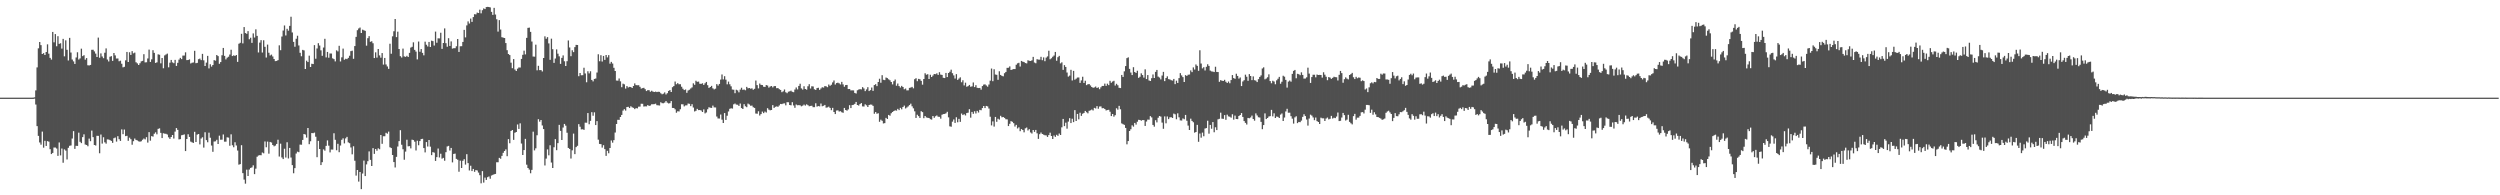 <svg xmlns="http://www.w3.org/2000/svg" width="1920" height="150"><path fill="#4f4f4f" d="M0 75h1v1H0zM1 75h1v1H1zM2 75h1v1H2zM3 75h1v1H3zM4 75h1v1H4zM5 75h1v1H5zM6 75h1v1H6zM7 75h1v1H7zM8 75h1v1H8zM9 75h1v1H9zM10 75h1v1H10zM11 75h1v1H11zM12 75h1v1H12zM13 75h1v1H13zM14 75h1v1H14zM15 75h1v1H15zM16 75h1v1H16zM17 75h1v1H17zM18 75h1v1H18zM19 75h1v1H19zM20 75h1v1H20zM21 74.998h1v1H21zM22 74.998h1v1H22zM23 74.998h1v1H23zM24 74.993h1v1H24zM25 74.977h1v1H25zM26 74.776h1v1H26zM27 69.434h1v10.831H27zM28 51.748h1v45.127H28zM29 37.109h1v67.246H29zM30 32.238h1v77.15H30zM31 34.641h1v76.487H31zM32 41.496h1v59.549H32zM33 40.814h1v72.612H33zM34 42.24h1v65.882H34zM35 39.924h1v72.152H35zM36 34.069h1v74.34H36zM37 41.194h1v67.601H37zM38 44.458h1v70.115H38zM39 45.786h1v72.513H39zM40 24.55h1v92.904H40zM41 32.487h1v80.806H41zM42 26.15h1v87.173H42zM43 35.552h1v78.51H43zM44 27.821h1v91.902H44zM45 33.707h1v75.731H45zM46 33.211h1v86.141H46zM47 37.303h1v76.752H47zM48 29.858h1v95.136H48zM49 43.277h1v71.444H49zM50 30.977h1v84.667H50zM51 38.226h1v84.255H51zM52 46.452h1v67.061H52zM53 29.086h1v82.904H53zM54 40.338h1v71.382H54zM55 45.747h1v60.662H55zM56 47.173h1v53.541H56zM57 49.116h1v65.237H57zM58 44.151h1v67.842H58zM59 40.148h1v71.941H59zM60 45.705h1v56.159H60zM61 44.863h1v64.049H61zM62 37.395h1v72.527H62zM63 43.103h1v62.204H63zM64 42.387h1v60.76H64zM65 45.84h1v65.152H65zM66 44.6h1v66.78H66zM67 50.107h1v62.25H67zM68 50.258h1v56.171H68zM69 49.844h1v58.59H69zM70 38.248h1v62.076H70zM71 38.171h1v67.143H71zM72 39.457h1v71.879H72zM73 41.155h1v70.591H73zM74 43.783h1v60.504H74zM75 28.887h1v75.44H75zM76 44.355h1v73.372H76zM77 41.032h1v62.312H77zM78 43.348h1v66.931H78zM79 44.71h1v60.696H79zM80 40.524h1v68.766H80zM81 37.177h1v73.159H81zM82 45.744h1v61.321H82zM83 47.205h1v59.957H83zM84 43.581h1v64.051H84zM85 43.096h1v65.159H85zM86 46.756h1v62.973H86zM87 40.679h1v65.463H87zM88 42.526h1v63.074H88zM89 44.934h1v63.822H89zM90 44.904h1v59.689H90zM91 47.033h1v59.856H91zM92 46.593h1v61.669H92zM93 48.956h1v50.412H93zM94 51.734h1v51.337H94zM95 51.32h1v48.169H95zM96 46.351h1v58.196H96zM97 39.86h1v64.456H97zM98 47.598h1v60.549H98zM99 40.153h1v65.562H99zM100 42.181h1v64.738H100zM101 39.253h1v71.923H101zM102 40.977h1v67.487H102zM103 40.407h1v65.962H103zM104 47.827h1v59.661H104zM105 48.695h1v59.165H105zM106 49.903h1v58.62H106zM107 48.576h1v60.275H107zM108 47.097h1v61.385H108zM109 46.756h1v60.581H109zM110 41.645h1v64.738H110zM111 47.932h1v59.133H111zM112 47.795h1v57.594H112zM113 44.879h1v64.624H113zM114 38.102h1v63.371H114zM115 47.569h1v60.483H115zM116 45.559h1v59H116zM117 38.567h1v66.358H117zM118 40.59h1v62.124H118zM119 48.344h1v53.31H119zM120 47.896h1v55.264H120zM121 41.705h1v57.278H121zM122 42.05h1v56.489H122zM123 48.617h1v53.406H123zM124 44.522h1v61.504H124zM125 52.441h1v49.899H125zM126 42.542h1v60.094H126zM127 41.833h1v60.904H127zM128 41.176h1v62.156H128zM129 51.702h1v53.765H129zM130 48.111h1v58.554H130zM131 46.019h1v59.206H131zM132 47.923h1v55.773H132zM133 48.516h1v57.853H133zM134 46.001h1v55.083H134zM135 50.64h1v47.725H135zM136 48.253h1v51.497H136zM137 45.758h1v61.277H137zM138 44.419h1v62.417H138zM139 45.424h1v58.466H139zM140 42.677h1v60.945H140zM141 42.634h1v60.595H141zM142 40.199h1v75.834H142zM143 46.204h1v60.549H143zM144 46.097h1v57.013H144zM145 45.634h1v59.533H145zM146 48.743h1v60.028H146zM147 48.186h1v61.142H147zM148 47.971h1v61.779H148zM149 39.031h1v62.193H149zM150 48.53h1v60.501H150zM151 48.264h1v55.109H151zM152 45.488h1v57.434H152zM153 44.996h1v65.882H153zM154 46.188h1v60.22H154zM155 41.364h1v64.06H155zM156 46.342h1v67.015H156zM157 50.69h1v50.909H157zM158 48.065h1v59.579H158zM159 42.918h1v66.329H159zM160 52.512h1v49.371H160zM161 49.381h1v56.397H161zM162 51.173h1v60.588H162zM163 49.937h1v66.622H163zM164 46.204h1v62.493H164zM165 46.582h1v61.95H165zM166 42.224h1v65.118H166zM167 43.121h1v67.462H167zM168 49.01h1v55.2H168zM169 47.669h1v59.668H169zM170 42.428h1v64.816H170zM171 36.836h1v66.445H171zM172 42.902h1v65.898H172zM173 45.628h1v63.188H173zM174 44.289h1v61.17H174zM175 43.568h1v62.131H175zM176 41.904h1v70.023H176zM177 38.191h1v64.964H177zM178 43.066h1v68.505H178zM179 42.508h1v70.588H179zM180 42.961h1v66.281H180zM181 42.229h1v69.503H181zM182 47.495h1v68.091H182zM183 33.593h1v92.847H183zM184 32.893h1v93.17H184zM185 25.953h1v85.548H185zM186 33.309h1v99.678H186zM187 20.792h1v117.132H187zM188 25.374h1v115.677H188zM189 25.96h1v104.321H189zM190 23.911h1v111.275H190zM191 30.151h1v100.069H191zM192 28.979h1v100.018H192zM193 32.925h1v95.649H193zM194 25.651h1v101.332H194zM195 28.807h1v104.921H195zM196 22.545h1v107.008H196zM197 27.56h1v92.815H197zM198 40.304h1v79.128H198zM199 32.714h1v86.425H199zM200 30.798h1v88.423H200zM201 40.363h1v76.798H201zM202 30.906h1v86.841H202zM203 35.944h1v72.694H203zM204 44.202h1v68.874H204zM205 34.241h1v74.527H205zM206 40.514h1v77.489H206zM207 42.602h1v66.386H207zM208 41.94h1v67.503H208zM209 43.362h1v68.018H209zM210 45.337h1v67.064H210zM211 46.93h1v64.882H211zM212 46.811h1v63.724H212zM213 46.191h1v61.119H213zM214 34.82h1v85.372H214zM215 38.541h1v71.79H215zM216 28.077h1v92.863H216zM217 23.467h1v98.677H217zM218 19.549h1v94.692H218zM219 27.228h1v93.777H219zM220 22.096h1v87.178H220zM221 23.566h1v98.135H221zM222 19.885h1v93.733H222zM223 12.836h1v108.141H223zM224 24.93h1v101.895H224zM225 32.135h1v100.952H225zM226 35.884h1v93.237H226zM227 29.773h1v88.128H227zM228 27.441h1v89.064H228zM229 34.909h1v81.996H229zM230 40.572h1v70.497H230zM231 43.199h1v67.965H231zM232 38.294h1v69.151H232zM233 38.729h1v64.184H233zM234 52.993h1v50.327H234zM235 46.607h1v59.05H235zM236 47.649h1v50.639H236zM237 42.778h1v67.981H237zM238 51.464h1v57.029H238zM239 48.965h1v53.214H239zM240 49.205h1v53.115H240zM241 34.687h1v67.175H241zM242 45.108h1v59.892H242zM243 37.228h1v83.5H243zM244 33.174h1v75.019H244zM245 34.955h1v79.46H245zM246 38.656h1v88.11H246zM247 42.849h1v81.721H247zM248 36.514h1v78.226H248zM249 29.798h1v85.901H249zM250 44.096h1v67.949H250zM251 39.906h1v67.91H251zM252 44.334h1v67.558H252zM253 41.036h1v76.029H253zM254 41.137h1v73.729H254zM255 44.801h1v70.101H255zM256 45.408h1v56.917H256zM257 47.157h1v60.234H257zM258 38.658h1v76.743H258zM259 39.457h1v70.98H259zM260 35.152h1v81.719H260zM261 47.207h1v64.555H261zM262 44.023h1v63.362H262zM263 37.319h1v68.917H263zM264 45.854h1v64.262H264zM265 45.09h1v61.193H265zM266 45.426h1v59.675H266zM267 44.451h1v64.93H267zM268 42.799h1v67.16H268zM269 39.278h1v73.957H269zM270 38.896h1v79.657H270zM271 45.149h1v67.201H271zM272 35.39h1v88.041H272zM273 28.32h1v106.533H273zM274 23.199h1v107.352H274zM275 21.842h1v117.624H275zM276 21.169h1v110.909H276zM277 25.326h1v119.936H277zM278 22.806h1v110.449H278zM279 23.234h1v100.112H279zM280 23.705h1v111.511H280zM281 35.09h1v91.172H281zM282 29.329h1v94.482H282zM283 27.763h1v88.537H283zM284 32.121h1v90.659H284zM285 31.7h1v95.77H285zM286 33.247h1v80.524H286zM287 44.582h1v73.58H287zM288 40.203h1v74.225H288zM289 44.227h1v71.536H289zM290 37.612h1v76.315H290zM291 42.54h1v72.101H291zM292 44.296h1v59.4H292zM293 40.78h1v69.668H293zM294 49.615h1v55.056H294zM295 44.506h1v60.137H295zM296 49.491h1v52.502H296zM297 51.038h1v51.643H297zM298 52.888h1v48.164H298zM299 33.566h1v79.54H299zM300 41.279h1v72.424H300zM301 27.878h1v91.144H301zM302 24.012h1v100.449H302zM303 14.603h1v113.992H303zM304 28.503h1v91.966H304zM305 24.296h1v88.228H305zM306 37.612h1v70.776H306zM307 43.181h1v56.821H307zM308 44.16h1v67.004H308zM309 37.312h1v77.331H309zM310 43.3h1v79.394H310zM311 43.675h1v72.744H311zM312 42.863h1v64.468H312zM313 43.792h1v68.57H313zM314 40.606h1v71.605H314zM315 36.568h1v77.418H315zM316 35.962h1v71.298H316zM317 32.526h1v75.035H317zM318 38.294h1v70.485H318zM319 39.626h1v75.94H319zM320 45.625h1v62.456H320zM321 31.924h1v79.645H321zM322 39.745h1v68.581H322zM323 37.706h1v69.089H323zM324 40.627h1v65.978H324zM325 42.476h1v71.236H325zM326 32.016h1v85.029H326zM327 34.362h1v74.722H327zM328 35.687h1v76.869H328zM329 32.206h1v75.299H329zM330 36.118h1v76.521H330zM331 31.242h1v87.878H331zM332 31.609h1v85.225H332zM333 34.975h1v82.255H333zM334 24.248h1v99.336H334zM335 32.829h1v87.849H335zM336 29.441h1v84.617H336zM337 29.485h1v91.428H337zM338 25.156h1v92.934H338zM339 37.523h1v84.349H339zM340 33.021h1v88.228H340zM341 21.833h1v101.63H341zM342 33.202h1v83.667H342zM343 35.882h1v76.578H343zM344 29.345h1v82.692H344zM345 35.259h1v80.373H345zM346 31.792h1v81.804H346zM347 37.328h1v87.389H347zM348 37.033h1v81.193H348zM349 37.04h1v80.904H349zM350 35.552h1v86.482H350zM351 29.977h1v92.683H351zM352 39.867h1v92.049H352zM353 35.522h1v87.894H353zM354 35.488h1v93.559H354zM355 32.229h1v91.248H355zM356 22.934h1v99.332H356zM357 28.743h1v97.677H357zM358 19.485h1v98.961H358zM359 16.413h1v108.894H359zM360 18.056h1v112.87H360zM361 14.289h1v112.991H361zM362 16.807h1v114.571H362zM363 13.12h1v116.624H363zM364 10.89h1v121.078H364zM365 11.069h1v119.554H365zM366 9.677h1v121.263H366zM367 9.979h1v122.566H367zM368 7.436h1v127.13H368zM369 10.261h1v130.549H369zM370 7.823h1v123.591H370zM371 6.464h1v133.761H371zM372 6.944h1v129.446H372zM373 5.431h1v132.751H373zM374 5.289h1v130.796H374zM375 5.351h1v130.183H375zM376 5.685h1v131.563H376zM377 9.114h1v125.683H377zM378 11.44h1v122.863H378zM379 6.059h1v127.793H379zM380 11.167h1v122.428H380zM381 14.816h1v109.78H381zM382 24.275h1v100.343H382zM383 15.438h1v105.8H383zM384 22.655h1v99.277H384zM385 28.576h1v91.14H385zM386 28.926h1v88.444H386zM387 29.162h1v86.816H387zM388 33.06h1v81.655H388zM389 38.569h1v81.394H389zM390 41.451h1v65.418H390zM391 42.27h1v67.746H391zM392 48.152h1v52.394H392zM393 52.384h1v47.441H393zM394 45.341h1v62.076H394zM395 53.396h1v48.551H395zM396 54.522h1v46.832H396zM397 52.76h1v42.834H397zM398 51.81h1v47.212H398zM399 51.858h1v42.868H399zM400 45.236h1v65.022H400zM401 42.107h1v76.919H401zM402 38.926h1v76.304H402zM403 41.753h1v64.921H403zM404 29.095h1v97.386H404zM405 21.38h1v107.638H405zM406 21.197h1v109.052H406zM407 24.463h1v108.599H407zM408 31.888h1v98.588H408zM409 43.444h1v57.661H409zM410 43.529h1v71.969H410zM411 34.321h1v79.583H411zM412 54.005h1v49.899H412zM413 50.514h1v41.039H413zM414 53.874h1v39.554H414zM415 53.817h1v38.359H415zM416 54.895h1v41.444H416zM417 44.563h1v54.55H417zM418 27.903h1v99.155H418zM419 29.75h1v92.042H419zM420 28.496h1v86.239H420zM421 33.314h1v85.958H421zM422 45.925h1v65.649H422zM423 29.679h1v95.166H423zM424 37.791h1v91.213H424zM425 48.273h1v64.832H425zM426 44.973h1v61.895H426zM427 37.914h1v77.448H427zM428 41.228h1v68.702H428zM429 43.259h1v52.662H429zM430 49.026h1v51.458H430zM431 44.463h1v63.069H431zM432 42.531h1v55.39H432zM433 47.04h1v48.16H433zM434 50.679h1v45.83H434zM435 47.012h1v54.946H435zM436 31.1h1v82.506H436zM437 36.447h1v77.931H437zM438 43.147h1v78.593H438zM439 38.596h1v76.86H439zM440 40.057h1v62.57H440zM441 36.175h1v82.211H441zM442 34.47h1v78.549H442zM443 34.538h1v77.457H443zM444 58.498h1v36.821H444zM445 56.067h1v41.254H445zM446 57.809h1v41.557H446zM447 57.761h1v41.492H447zM448 52.039h1v47.677H448zM449 56.41h1v37.821H449zM450 63.192h1v31.076H450zM451 54.739h1v32.096H451zM452 56.36h1v39.078H452zM453 54.73h1v38.096H453zM454 61.409h1v24.749H454zM455 62.535h1v26.354H455zM456 60.603h1v25.69H456zM457 60.336h1v35.704H457zM458 55.712h1v37.297H458zM459 41.663h1v65.58H459zM460 47.042h1v63.502H460zM461 42.412h1v68.293H461zM462 47.237h1v66.114H462zM463 42.97h1v68.563H463zM464 45.959h1v68.599H464zM465 42.245h1v77.453H465zM466 44.085h1v71.744H466zM467 42.348h1v75.379H467zM468 48.921h1v64.738H468zM469 47.507h1v60.348H469zM470 48.814h1v60.767H470zM471 52.064h1v55.564H471zM472 54.504h1v47.295H472zM473 61.862h1v33.356H473zM474 61.938h1v30.062H474zM475 60.249h1v31.813H475zM476 62.487h1v27.352H476zM477 66.957h1v21.298H477zM478 64.236h1v20.707H478zM479 64.751h1v19.096H479zM480 68.021h1v16.919H480zM481 66.11h1v16.123H481zM482 67.179h1v14.855H482zM483 66.724h1v16.246H483zM484 66.847h1v14.786H484zM485 67.603h1v14.829H485zM486 66.032h1v16.825H486zM487 64.037h1v19.769H487zM488 65.387h1v17.64H488zM489 65.485h1v17.766H489zM490 65.43h1v16.468H490zM491 66.648h1v15.205H491zM492 68.033h1v11.611H492zM493 67.678h1v12.032H493zM494 67.447h1v14.383H494zM495 68.525h1v13.131H495zM496 69.949h1v11.753H496zM497 69.23h1v11.444H497zM498 69.264h1v12.108H498zM499 70.457h1v10.613H499zM500 69.697h1v10.366H500zM501 70.331h1v9.751H501zM502 70.679h1v9.288H502zM503 70.349h1v9.245H503zM504 70.702h1v10.082H504zM505 70.47h1v10.43H505zM506 70.537h1v10.529H506zM507 71.617h1v6.926H507zM508 72.384h1v6.88H508zM509 71.942h1v7.391H509zM510 70.981h1v7.828H510zM511 72.535h1v5.061H511zM512 71.592h1v7.244H512zM513 69.823h1v9.654H513zM514 69.154h1v10.098H514zM515 70.638h1v6.997H515zM516 66.987h1v15.903H516zM517 66.108h1v16.846H517zM518 62.592h1v21.369H518zM519 64.707h1v21.865H519zM520 63.835h1v21.598H520zM521 64.735h1v20.879H521zM522 64.648h1v19.274H522zM523 66.63h1v13.463H523zM524 68.145h1v11.968H524zM525 69.17h1v12.561H525zM526 68.719h1v12.204H526zM527 71.283h1v9.627H527zM528 69.493h1v10.023H528zM529 68.905h1v10.794H529zM530 67.925h1v13.589H530zM531 67.124h1v12.914H531zM532 63.975h1v18.631H532zM533 65.133h1v20.462H533zM534 61.99h1v23.106H534zM535 62.835h1v20.764H535zM536 62.67h1v21.934H536zM537 64.327h1v20.176H537zM538 64.433h1v20.458H538zM539 63.954h1v22.081H539zM540 65.227h1v18.798H540zM541 63.97h1v23.138H541zM542 62.917h1v23.445H542zM543 65.446h1v18.489H543zM544 67.557h1v14.811H544zM545 66.815h1v15.94H545zM546 65.971h1v16.917H546zM547 67.822h1v13.271H547zM548 68.681h1v13.825H548zM549 68.097h1v14.436H549zM550 64.602h1v24.907H550zM551 65.721h1v25.28H551zM552 64.471h1v26.539H552zM553 61.114h1v26.864H553zM554 57.195h1v34.694H554zM555 60.988h1v33.488H555zM556 58.534h1v28.299H556zM557 61.185h1v30.913H557zM558 64.787h1v24.081H558zM559 62.693h1v22.93H559zM560 64.714h1v18.867H560zM561 66.312h1v16.851H561zM562 68.768h1v14.633H562zM563 68.903h1v11.22H563zM564 71.585h1v7.922H564zM565 68.898h1v11.442H565zM566 69.42h1v11.023H566zM567 70.889h1v10.485H567zM568 68.802h1v10.689H568zM569 67.376h1v15.594H569zM570 68.983h1v14.738H570zM571 68.774h1v11.245H571zM572 69.347h1v12.261H572zM573 66.735h1v15.582H573zM574 67.847h1v11.71H574zM575 67.58h1v12.628H575zM576 68.083h1v13.131H576zM577 67.859h1v13.241H577zM578 68.907h1v13.481H578zM579 68.209h1v14.704H579zM580 61.864h1v25.306H580zM581 65.387h1v21.948H581zM582 67.902h1v17.558H582zM583 64.16h1v24.559H583zM584 65.176h1v22.426H584zM585 65.337h1v20.352H585zM586 66.616h1v20.275H586zM587 66.785h1v18.906H587zM588 65.341h1v21.108H588zM589 65.675h1v17.416H589zM590 67.296h1v16.947H590zM591 66.481h1v18.244H591zM592 66.067h1v18.393H592zM593 67.104h1v13.644H593zM594 66.14h1v16.734H594zM595 66.099h1v15.903H595zM596 67.76h1v13.951H596zM597 67.639h1v14.367H597zM598 68.507h1v12.465H598zM599 69.077h1v10.728H599zM600 70.827h1v9.158H600zM601 70.127h1v9.384H601zM602 68.701h1v10.659H602zM603 70.86h1v10.05H603zM604 71.59h1v6.899H604zM605 70.377h1v8.162H605zM606 70.141h1v10.524H606zM607 69.656h1v11.247H607zM608 70.509h1v7.967H608zM609 70.784h1v10.224H609zM610 68.749h1v14.033H610zM611 67.188h1v13.106H611zM612 68.655h1v12.211H612zM613 66.01h1v14.74H613zM614 64.32h1v16.587H614zM615 67.9h1v13.758H615zM616 68.839h1v12.314H616zM617 66.25h1v14.106H617zM618 68.376h1v12.708H618zM619 68.873h1v11.254H619zM620 66.252h1v14.527H620zM621 64.677h1v16.94H621zM622 67.969h1v13.406H622zM623 66.264h1v14.948H623zM624 66.383h1v15.951H624zM625 68.552h1v13.797H625zM626 69.061h1v10.268H626zM627 67.657h1v14.234H627zM628 67.371h1v14.081H628zM629 69.033h1v12.683H629zM630 67.96h1v11.55H630zM631 67.007h1v14.619H631zM632 67.259h1v13.978H632zM633 66.113h1v14.454H633zM634 66.28h1v16.404H634zM635 66.971h1v15.507H635zM636 64.948h1v16.976H636zM637 65.902h1v16.992H637zM638 65.083h1v19.54H638zM639 63.293h1v19.535H639zM640 61.81h1v24.202H640zM641 64.911h1v22.71H641zM642 63.799h1v21.101H642zM643 63.49h1v21.236H643zM644 63.979h1v21.655H644zM645 64.847h1v20.558H645zM646 62.888h1v23.31H646zM647 64.796h1v21.827H647zM648 66.609h1v16.276H648zM649 65.33h1v19.171H649zM650 65.234h1v19.764H650zM651 68.397h1v15.603H651zM652 68.36h1v12.417H652zM653 69.418h1v13.566H653zM654 69.386h1v11.293H654zM655 69.427h1v11.057H655zM656 71.363h1v8.423H656zM657 71.809h1v6.459H657zM658 69.34h1v11.325H658zM659 68.761h1v12.337H659zM660 68.452h1v11.447H660zM661 68.655h1v10.494H661zM662 66.934h1v14.784H662zM663 67.95h1v13.873H663zM664 69.987h1v10.165H664zM665 68.646h1v12.264H665zM666 66.973h1v15.203H666zM667 69.96h1v10.691H667zM668 69.221h1v11.039H668zM669 67.216h1v13.186H669zM670 69.777h1v11.529H670zM671 65.334h1v22.021H671zM672 64.668h1v21.399H672zM673 66.142h1v21.193H673zM674 62.977h1v24.022H674zM675 60.471h1v33.092H675zM676 63.549h1v28.341H676zM677 57.767h1v35.015H677zM678 61.301h1v33.502H678zM679 61.56h1v33.021H679zM680 59.532h1v31.007H680zM681 59.983h1v31.385H681zM682 60.944h1v27.338H682zM683 61.633h1v27.251H683zM684 62.952h1v24.024H684zM685 64.842h1v21.156H685zM686 62.338h1v22.909H686zM687 61.102h1v23.646H687zM688 65.82h1v19.181H688zM689 64.14h1v19.464H689zM690 66.094h1v18.473H690zM691 67.243h1v15.58H691zM692 65.923h1v18.022H692zM693 66.795h1v15.395H693zM694 68.539h1v12.543H694zM695 67.976h1v15.303H695zM696 69.436h1v13.085H696zM697 69.365h1v12.369H697zM698 67.493h1v13.186H698zM699 67.218h1v12.385H699zM700 66.717h1v14.939H700zM701 67.82h1v15.395H701zM702 60.821h1v24.685H702zM703 60.033h1v30.561H703zM704 62.359h1v25.761H704zM705 60.567h1v28.647H705zM706 60.901h1v29.673H706zM707 62.086h1v23.305H707zM708 65.002h1v21.11H708zM709 60.69h1v30.064H709zM710 56.291h1v32.815H710zM711 57.401h1v32.806H711zM712 56.98h1v33.516H712zM713 60.67h1v29.936H713zM714 57.378h1v34.184H714zM715 59.143h1v32.735H715zM716 57.985h1v31.085H716zM717 56.82h1v33.626H717zM718 56.994h1v32.307H718zM719 56.305h1v32.353H719zM720 57.545h1v32.129H720zM721 55.435h1v34.294H721zM722 57.289h1v33.873H722zM723 57.529h1v30.574H723zM724 59.759h1v27.826H724zM725 59.944h1v27.551H725zM726 56.014h1v31.018H726zM727 59.175h1v26.665H727zM728 56.06h1v34.031H728zM729 55.108h1v41.897H729zM730 53.522h1v43.822H730zM731 56.232h1v37.187H731zM732 57.898h1v33.843H732zM733 60.301h1v34.129H733zM734 56.93h1v33.152H734zM735 61.333h1v32.593H735zM736 60.292h1v31.005H736zM737 59.37h1v34.225H737zM738 63.192h1v23.987H738zM739 61.624h1v26.759H739zM740 65.586h1v22.154H740zM741 63.464h1v25.196H741zM742 66.637h1v20.22H742zM743 66.172h1v20.35H743zM744 65.206h1v18.652H744zM745 66.607h1v23.756H745zM746 66.323h1v19.636H746zM747 63.334h1v24.088H747zM748 66.884h1v18.563H748zM749 65.414h1v21.719H749zM750 67.435h1v17.7H750zM751 67.651h1v18.796H751zM752 67.55h1v16.832H752zM753 68.871h1v15.795H753zM754 66.083h1v16.887H754zM755 64.996h1v16.393H755zM756 64.776h1v18.196H756zM757 65.65h1v15.695H757zM758 66.561h1v15.175H758zM759 64.918h1v18.414H759zM760 61.97h1v27.659H760zM761 52.641h1v43.653H761zM762 62.382h1v30.872H762zM763 53.206h1v44.049H763zM764 57.23h1v32.55H764zM765 57.433h1v36.134H765zM766 61.263h1v29.918H766zM767 54.707h1v37.121H767zM768 57.552h1v31.362H768zM769 58.262h1v31.863H769zM770 58.603h1v31.234H770zM771 56.218h1v34.33H771zM772 55.268h1v36.349H772zM773 52.107h1v39.606H773zM774 52.036h1v44.807H774zM775 50.977h1v44.127H775zM776 53.751h1v39.286H776zM777 53.357h1v40.197H777zM778 53.053h1v41.568H778zM779 53.053h1v44.122H779zM780 49.729h1v46.178H780zM781 48.656h1v49.991H781zM782 48.235h1v49.533H782zM783 51.123h1v49.632H783zM784 46.822h1v52.319H784zM785 47.351h1v52.513H785zM786 47.646h1v53.987H786zM787 48.431h1v50.146H787zM788 48.701h1v49.265H788zM789 46.296h1v53.905H789zM790 46.715h1v52.499H790zM791 46.827h1v54.9H791zM792 46.326h1v56.228H792zM793 43.675h1v56.159H793zM794 48.051h1v53.22H794zM795 48.592h1v51.204H795zM796 45.472h1v56.935H796zM797 45.758h1v60.87H797zM798 45.847h1v57.242H798zM799 43.611h1v58.194H799zM800 46.209h1v56.688H800zM801 44.08h1v59.35H801zM802 46.994h1v56.905H802zM803 44.241h1v59.732H803zM804 43.304h1v61.856H804zM805 38.949h1v64.79H805zM806 45.527h1v56.374H806zM807 44.756h1v59.686H807zM808 43.572h1v63.2H808zM809 42.666h1v61.353H809zM810 39.896h1v65.239H810zM811 46.651h1v56.855H811zM812 43.913h1v60.453H812zM813 42.918h1v59.657H813zM814 48.665h1v55.006H814zM815 47.889h1v49.885H815zM816 53.652h1v37.7H816zM817 50.027h1v46.857H817zM818 51.391h1v42.806H818zM819 55.73h1v43.074H819zM820 58.848h1v34.546H820zM821 58.047h1v32.728H821zM822 53.625h1v40.902H822zM823 61.812h1v29.361H823zM824 54.449h1v39.332H824zM825 61.189h1v23.381H825zM826 60.413h1v32.502H826zM827 59.566h1v27.942H827zM828 59.482h1v32.174H828zM829 63.629h1v22.948H829zM830 61.768h1v27.203H830zM831 58.951h1v28.416H831zM832 63.707h1v23.04H832zM833 61.997h1v23.175H833zM834 65.369h1v20.868H834zM835 64.719h1v22.33H835zM836 64.561h1v20.556H836zM837 65.636h1v19.094H837zM838 66.84h1v17.304H838zM839 67.442h1v17.388H839zM840 67.126h1v15.699H840zM841 66.481h1v16.802H841zM842 67.589h1v13.925H842zM843 67.051h1v16.461H843zM844 68.516h1v13.278H844zM845 67.076h1v14.646H845zM846 65.984h1v17.166H846zM847 65.984h1v17.038H847zM848 64.213h1v19.483H848zM849 65.95h1v18.869H849zM850 64.243h1v20.279H850zM851 65.373h1v18.938H851zM852 62.034h1v23.756H852zM853 63.558h1v25.603H853zM854 62.62h1v24.949H854zM855 62.032h1v27.574H855zM856 65.685h1v22.795H856zM857 64.352h1v18.791H857zM858 65.476h1v18.741H858zM859 67.445h1v13.88H859zM860 67.639h1v16.301H860zM861 57.536h1v37.217H861zM862 59.077h1v36.306H862zM863 54.758h1v41.16H863zM864 50.729h1v47.507H864zM865 44.63h1v66.223H865zM866 44.025h1v64.337H866zM867 52.885h1v47.7H867zM868 55.717h1v43.55H868zM869 57.671h1v38.602H869zM870 51.599h1v45.656H870zM871 55.289h1v39.1H871zM872 55.994h1v39.712H872zM873 54.305h1v39.203H873zM874 59.821h1v32.174H874zM875 58.928h1v33.223H875zM876 56.314h1v36.395H876zM877 57.664h1v34.523H877zM878 59.605h1v32.634H878zM879 53.222h1v43.47H879zM880 60.706h1v32.648H880zM881 57.655h1v34.209H881zM882 61.789h1v30.11H882zM883 62.203h1v27.008H883zM884 60.061h1v30.078H884zM885 57.172h1v38.796H885zM886 59.924h1v37.37H886zM887 55.202h1v37.125H887zM888 53.693h1v40.288H888zM889 58.823h1v31.609H889zM890 59.541h1v29.572H890zM891 60.972h1v28.572H891zM892 57.983h1v36.171H892zM893 55.186h1v43.713H893zM894 62.327h1v27.061H894zM895 59.912h1v34.784H895zM896 58.617h1v30.84H896zM897 60.775h1v30.744H897zM898 61.036h1v29.078H898zM899 61.581h1v28.421H899zM900 61.908h1v28.73H900zM901 60.61h1v26.64H901zM902 64.618h1v23.168H902zM903 61.949h1v29.641H903zM904 63.693h1v23.344H904zM905 59.985h1v30.126H905zM906 56.19h1v36.26H906zM907 57.912h1v34.66H907zM908 59.219h1v31.742H908zM909 62.984h1v28.622H909zM910 57.71h1v30.552H910zM911 58.303h1v34.404H911zM912 57.39h1v39.071H912zM913 57.223h1v42.593H913zM914 54.073h1v37.066H914zM915 55.376h1v37.514H915zM916 51.75h1v42.174H916zM917 53.426h1v48.485H917zM918 49.487h1v51.907H918zM919 50.581h1v45.299H919zM920 54.357h1v54.521H920zM921 38.619h1v63.957H921zM922 48.784h1v56.928H922zM923 52.554h1v49.304H923zM924 51.601h1v53.065H924zM925 54.092h1v44.605H925zM926 51.297h1v47.063H926zM927 49.37h1v43.367H927zM928 50.626h1v52.007H928zM929 54.197h1v41.756H929zM930 54.836h1v44.019H930zM931 54.975h1v38.769H931zM932 55.35h1v46.251H932zM933 51.256h1v46.484H933zM934 55.259h1v44.61H934zM935 55.371h1v36.267H935zM936 62.798h1v28.453H936zM937 61.523h1v25.01H937zM938 61.99h1v29.165H938zM939 62.199h1v29.091H939zM940 61.267h1v27.13H940zM941 62.75h1v29.254H941zM942 63.732h1v24.347H942zM943 62.64h1v26.741H943zM944 63.924h1v25.731H944zM945 61.496h1v28.878H945zM946 57.637h1v30.121H946zM947 59.958h1v31.968H947zM948 60.53h1v28.247H948zM949 56.623h1v34.779H949zM950 58.34h1v33.14H950zM951 60.377h1v28.709H951zM952 59.477h1v28.819H952zM953 66.108h1v20.726H953zM954 62.579h1v27.212H954zM955 61.592h1v31.399H955zM956 57.333h1v37.027H956zM957 58.951h1v36.711H957zM958 62.064h1v28.515H958zM959 56.923h1v33.891H959zM960 58.385h1v31.833H960zM961 61.533h1v27.256H961zM962 58.667h1v32.737H962zM963 61.59h1v31.092H963zM964 61.892h1v25.187H964zM965 63.034h1v25.651H965zM966 60.782h1v29.261H966zM967 59.104h1v31.151H967zM968 57.896h1v35.679H968zM969 52.583h1v46.645H969zM970 51.723h1v44.353H970zM971 60.931h1v26.139H971zM972 60.306h1v31.144H972zM973 59.34h1v31.3H973zM974 57.065h1v32.447H974zM975 62.27h1v26.919H975zM976 63.968h1v20.412H976zM977 62.022h1v27.359H977zM978 62.599h1v24.436H978zM979 64.725h1v25.894H979zM980 61.686h1v27.789H980zM981 60.489h1v29.277H981zM982 59.038h1v31.611H982zM983 64.304h1v23.722H983zM984 62.762h1v24.39H984zM985 58.175h1v34.775H985zM986 58.903h1v31.36H986zM987 61.327h1v24.298H987zM988 67.273h1v16.297H988zM989 62.659h1v23.902H989zM990 61.846h1v24.674H990zM991 62.73h1v26.521H991zM992 56.749h1v34.39H992zM993 54.444h1v40.471H993zM994 53.687h1v36.45H994zM995 60.123h1v29.169H995zM996 56.657h1v37.892H996zM997 56.987h1v36.651H997zM998 57.758h1v36.075H998zM999 55.543h1v37.079H999zM1000 57.568h1v32.177H1000zM1001 60.349h1v27.423H1001zM1002 60.331h1v28.787H1002zM1003 59.388h1v32.399H1003zM1004 51.965h1v44.518H1004zM1005 56.502h1v34.523H1005zM1006 63.689h1v24.392H1006zM1007 59.184h1v29.613H1007zM1008 57.399h1v32.824H1008zM1009 57.399h1v34.93H1009zM1010 59.374h1v30.9H1010zM1011 57.259h1v35.761H1011zM1012 57.594h1v36.111H1012zM1013 57.502h1v37.725H1013zM1014 57.616h1v32.774H1014zM1015 59.605h1v31.27H1015zM1016 55.492h1v35.383H1016zM1017 57.328h1v35.605H1017zM1018 58.949h1v32.087H1018zM1019 61.613h1v28.638H1019zM1020 59.207h1v32.474H1020zM1021 59.615h1v31.634H1021zM1022 60.558h1v28.448H1022zM1023 59.777h1v31.238H1023zM1024 58.919h1v31.479H1024zM1025 59.232h1v31.511H1025zM1026 59.344h1v30.144H1026zM1027 61.821h1v24.601H1027zM1028 57.424h1v35.56H1028zM1029 54.499h1v38.263H1029zM1030 56.154h1v34.122H1030zM1031 63.558h1v23.2H1031zM1032 60.846h1v27.588H1032zM1033 59.406h1v33.143H1033zM1034 60.347h1v31.522H1034zM1035 61.002h1v27.155H1035zM1036 57.58h1v36.015H1036zM1037 56.916h1v37.741H1037zM1038 55.984h1v39.556H1038zM1039 59.324h1v29.847H1039zM1040 60.706h1v26.752H1040zM1041 58.967h1v32.932H1041zM1042 60.12h1v30.247H1042zM1043 59.484h1v30.842H1043zM1044 59.713h1v29.254H1044zM1045 62.382h1v23.864H1045zM1046 61.713h1v24.337H1046zM1047 62.242h1v24.875H1047zM1048 68.701h1v15.539H1048zM1049 67.966h1v12.625H1049zM1050 70.754h1v9.847H1050zM1051 67.065h1v13.777H1051zM1052 63.931h1v22.731H1052zM1053 63.208h1v21.016H1053zM1054 64.069h1v24.026H1054zM1055 62.947h1v23.257H1055zM1056 63.151h1v24.683H1056zM1057 59.885h1v29.975H1057zM1058 60.606h1v29.345H1058zM1059 60.622h1v29.879H1059zM1060 56.559h1v34.539H1060zM1061 57.335h1v34.745H1061zM1062 56.399h1v35.223H1062zM1063 56.483h1v34.555H1063zM1064 61.004h1v25.649H1064zM1065 61.047h1v24.552H1065zM1066 61.306h1v23.738H1066zM1067 64.284h1v22.023H1067zM1068 60.077h1v27.491H1068zM1069 55.369h1v37.649H1069zM1070 58.067h1v32.467H1070zM1071 60.228h1v26.67H1071zM1072 58.555h1v30.611H1072zM1073 58.095h1v31.174H1073zM1074 61.734h1v26.086H1074zM1075 60.631h1v25.422H1075zM1076 59.319h1v26.873H1076zM1077 64.627h1v20.829H1077zM1078 62.485h1v22.161H1078zM1079 65.897h1v16.947H1079zM1080 65.282h1v20.634H1080zM1081 61.093h1v27.118H1081zM1082 57.552h1v33.378H1082zM1083 56.605h1v35.306H1083zM1084 57.82h1v29.879H1084zM1085 56.449h1v32.474H1085zM1086 60.885h1v31.016H1086zM1087 59.589h1v29.714H1087zM1088 59.461h1v31.758H1088zM1089 59.464h1v31.735H1089zM1090 64.359h1v23.438H1090zM1091 64.014h1v23.669H1091zM1092 64.973h1v23.525H1092zM1093 64.284h1v21.488H1093zM1094 59.253h1v29.554H1094zM1095 56.447h1v38.439H1095zM1096 60.393h1v28.89H1096zM1097 58.607h1v30.847H1097zM1098 55.708h1v34.667H1098zM1099 59.784h1v27.899H1099zM1100 62.993h1v23.996H1100zM1101 62.439h1v26.722H1101zM1102 61.624h1v24.841H1102zM1103 63.762h1v25.42H1103zM1104 62.153h1v25.548H1104zM1105 61.205h1v29.02H1105zM1106 62.675h1v26.249H1106zM1107 58.543h1v29.139H1107zM1108 58.072h1v31.723H1108zM1109 59.033h1v33.955H1109zM1110 58.937h1v30.394H1110zM1111 61.32h1v29.05H1111zM1112 58.253h1v32.538H1112zM1113 57.321h1v33.969H1113zM1114 56.532h1v39.597H1114zM1115 59.095h1v32.598H1115zM1116 61.198h1v30.552H1116zM1117 58.939h1v29.819H1117zM1118 60.988h1v27.704H1118zM1119 63.016h1v22.85H1119zM1120 62.94h1v20.533H1120zM1121 67.083h1v15.779H1121zM1122 66.543h1v17.263H1122zM1123 65.43h1v16.979H1123zM1124 65.625h1v19.529H1124zM1125 65.101h1v17.862H1125zM1126 64.684h1v18.535H1126zM1127 66.975h1v17.466H1127zM1128 67.451h1v14.688H1128zM1129 67.129h1v16.407H1129zM1130 65.746h1v16.381H1130zM1131 65.666h1v16.757H1131zM1132 62.116h1v21.739H1132zM1133 61.51h1v26.759H1133zM1134 60.214h1v27.379H1134zM1135 59.054h1v29.577H1135zM1136 60.049h1v27.654H1136zM1137 65.602h1v18.968H1137zM1138 64.881h1v20.794H1138zM1139 64.33h1v22.559H1139zM1140 58.823h1v28.553H1140zM1141 58.044h1v33.529H1141zM1142 55.197h1v40.039H1142zM1143 47.141h1v56.498H1143zM1144 45.598h1v57.977H1144zM1145 48.978h1v50.938H1145zM1146 51.144h1v48.196H1146zM1147 55.753h1v41.829H1147zM1148 53.011h1v42.074H1148zM1149 55.868h1v39.366H1149zM1150 52.432h1v46.287H1150zM1151 52.695h1v48.755H1151zM1152 48.665h1v55.656H1152zM1153 48.756h1v51.412H1153zM1154 52.02h1v51.376H1154zM1155 48.445h1v54.39H1155zM1156 51.077h1v48.496H1156zM1157 49.699h1v50.332H1157zM1158 51.974h1v49.739H1158zM1159 47.173h1v52.124H1159zM1160 54.694h1v37.521H1160zM1161 56.71h1v36.466H1161zM1162 60.629h1v26.951H1162zM1163 55.751h1v34.468H1163zM1164 59.978h1v31.259H1164zM1165 60.825h1v30.311H1165zM1166 59.029h1v37.13H1166zM1167 60.505h1v32.449H1167zM1168 60.722h1v30.888H1168zM1169 57.12h1v33.63H1169zM1170 57.204h1v36.876H1170zM1171 55.746h1v37.784H1171zM1172 54.332h1v42.261H1172zM1173 49.276h1v56.13H1173zM1174 54.735h1v45.546H1174zM1175 51.986h1v44.273H1175zM1176 55.039h1v40.492H1176zM1177 59.351h1v30.43H1177zM1178 61.18h1v27.764H1178zM1179 59.846h1v28.97H1179zM1180 58.344h1v36.608H1180zM1181 54.6h1v38.608H1181zM1182 55.781h1v37.093H1182zM1183 51.073h1v45.722H1183zM1184 53.375h1v43.852H1184zM1185 52.963h1v46.722H1185zM1186 50.899h1v46.999H1186zM1187 48.383h1v48.498H1187zM1188 46.838h1v52.644H1188zM1189 48.39h1v51.561H1189zM1190 55.545h1v37.574H1190zM1191 51.817h1v43.2H1191zM1192 52.728h1v43.326H1192zM1193 49.953h1v51.634H1193zM1194 54.73h1v43.648H1194zM1195 54.401h1v45.374H1195zM1196 51.048h1v46.731H1196zM1197 50.734h1v50.636H1197zM1198 47.747h1v56.94H1198zM1199 54.465h1v41.975H1199zM1200 53.526h1v46.015H1200zM1201 54.007h1v44.587H1201zM1202 50.294h1v49.812H1202zM1203 50.455h1v48.904H1203zM1204 54.9h1v48.142H1204zM1205 56.47h1v36.358H1205zM1206 52.911h1v40.384H1206zM1207 52.853h1v42.307H1207zM1208 51.425h1v54.365H1208zM1209 49.464h1v49.007H1209zM1210 56.646h1v42.227H1210zM1211 51.933h1v44.461H1211zM1212 57.662h1v34.507H1212zM1213 59.2h1v31.103H1213zM1214 59.802h1v28.482H1214zM1215 51.121h1v42.037H1215zM1216 52.968h1v43.896H1216zM1217 48.225h1v50.865H1217zM1218 49.617h1v42.898H1218zM1219 59.324h1v33.25H1219zM1220 57.573h1v33.713H1220zM1221 55.973h1v37.441H1221zM1222 47.617h1v58.618H1222zM1223 50.768h1v49.542H1223zM1224 47.852h1v52.277H1224zM1225 47.98h1v54.475H1225zM1226 49.969h1v47.97H1226zM1227 53.453h1v44.926H1227zM1228 55.38h1v35.555H1228zM1229 55.978h1v34.459H1229zM1230 54.627h1v45.042H1230zM1231 49.01h1v49.325H1231zM1232 52.451h1v44.065H1232zM1233 53.448h1v36.715H1233zM1234 56.939h1v34.028H1234zM1235 57.179h1v34.124H1235zM1236 50.299h1v47.089H1236zM1237 50.187h1v47.224H1237zM1238 52.881h1v41.154H1238zM1239 58.067h1v40.671H1239zM1240 53.323h1v40.357H1240zM1241 51.988h1v41.881H1241zM1242 57.774h1v37.37H1242zM1243 53.352h1v34.898H1243zM1244 57.232h1v35.541H1244zM1245 51.89h1v39.606H1245zM1246 53.922h1v41.499H1246zM1247 57.319h1v36.594H1247zM1248 60.466h1v28.286H1248zM1249 57.822h1v33.477H1249zM1250 58.104h1v33.03H1250zM1251 59.136h1v34.207H1251zM1252 60.059h1v29.691H1252zM1253 58.667h1v30.412H1253zM1254 57.816h1v34.404H1254zM1255 58.665h1v31.637H1255zM1256 57.699h1v32.689H1256zM1257 56.582h1v32.989H1257zM1258 56.477h1v35.763H1258zM1259 58.445h1v32.227H1259zM1260 59.901h1v30.069H1260zM1261 60.956h1v28.727H1261zM1262 59.777h1v29.371H1262zM1263 60.095h1v28.986H1263zM1264 63.121h1v24.562H1264zM1265 61.8h1v28.576H1265zM1266 57.811h1v33.298H1266zM1267 57.96h1v34.516H1267zM1268 56.918h1v38.412H1268zM1269 56.273h1v37.732H1269zM1270 52.4h1v43.845H1270zM1271 52.975h1v43.291H1271zM1272 53.165h1v45.766H1272zM1273 49.777h1v51.989H1273zM1274 47.651h1v55.724H1274zM1275 50.288h1v51.907H1275zM1276 50.533h1v46.406H1276zM1277 47.28h1v52.747H1277zM1278 45.893h1v56.07H1278zM1279 45.964h1v58.844H1279zM1280 46.545h1v56.226H1280zM1281 49.258h1v51.467H1281zM1282 46.568h1v53.591H1282zM1283 45.33h1v58.466H1283zM1284 43.151h1v64.241H1284zM1285 46.353h1v57.565H1285zM1286 48.734h1v57.755H1286zM1287 40.883h1v61.659H1287zM1288 51.118h1v53.234H1288zM1289 42.645h1v64.569H1289zM1290 43.366h1v61.012H1290zM1291 43.657h1v64.587H1291zM1292 44.719h1v61.646H1292zM1293 45.44h1v63.323H1293zM1294 43.332h1v63.55H1294zM1295 42.645h1v66.608H1295zM1296 48.615h1v61.646H1296zM1297 45.419h1v68.506H1297zM1298 29.466h1v101.149H1298zM1299 19.867h1v105.145H1299zM1300 24.728h1v102.209H1300zM1301 20.503h1v108.153H1301zM1302 16.992h1v110.142H1302zM1303 20.345h1v114.109H1303zM1304 17.491h1v110.819H1304zM1305 20.126h1v105.923H1305zM1306 19.748h1v102.575H1306zM1307 19.089h1v103.776H1307zM1308 18.86h1v106.592H1308zM1309 20.215h1v105.051H1309zM1310 27.411h1v100.897H1310zM1311 23.579h1v98.508H1311zM1312 22.495h1v97.688H1312zM1313 25.575h1v87.201H1313zM1314 43.54h1v71.847H1314zM1315 37.743h1v66.832H1315zM1316 45.685h1v58.176H1316zM1317 37.743h1v65.681H1317zM1318 46.378h1v60.932H1318zM1319 48.665h1v56.228H1319zM1320 46.989h1v62.12H1320zM1321 41.851h1v65.612H1321zM1322 40.166h1v66.338H1322zM1323 39.114h1v63.282H1323zM1324 44.112h1v64.049H1324zM1325 46.275h1v60.158H1325zM1326 42.474h1v63.181H1326zM1327 33.877h1v80.574H1327zM1328 30.022h1v88.05H1328zM1329 24.861h1v95.283H1329zM1330 24.25h1v101.966H1330zM1331 21.382h1v112.374H1331zM1332 18.645h1v118.023H1332zM1333 22.689h1v109.483H1333zM1334 21.394h1v99.787H1334zM1335 20.652h1v99.643H1335zM1336 26.058h1v92.955H1336zM1337 31.437h1v83.971H1337zM1338 36.928h1v79.167H1338zM1339 36.745h1v75.951H1339zM1340 41.32h1v65.356H1340zM1341 52.547h1v54.598H1341zM1342 49.489h1v49.734H1342zM1343 47.047h1v53.676H1343zM1344 52.357h1v45.621H1344zM1345 39.906h1v77.068H1345zM1346 40.047h1v76.013H1346zM1347 32.208h1v88.448H1347zM1348 26.095h1v88.99H1348zM1349 32.023h1v89.064H1349zM1350 27.882h1v97.862H1350zM1351 32.27h1v84.413H1351zM1352 30.656h1v85.724H1352zM1353 23.563h1v98.13H1353zM1354 28.297h1v81.531H1354zM1355 33.041h1v78.167H1355zM1356 40.139h1v66.825H1356zM1357 44.225h1v64.113H1357zM1358 51.624h1v61.206H1358zM1359 41.876h1v68.421H1359zM1360 40.805h1v63.131H1360zM1361 40.56h1v64.173H1361zM1362 45.634h1v64.681H1362zM1363 46.333h1v59.902H1363zM1364 43.444h1v74.086H1364zM1365 33.062h1v85.168H1365zM1366 34.266h1v84.896H1366zM1367 42.288h1v72.522H1367zM1368 41.661h1v70.845H1368zM1369 40.656h1v76.171H1369zM1370 43.229h1v57.517H1370zM1371 42.279h1v70.153H1371zM1372 45.488h1v64.852H1372zM1373 37.209h1v61.449H1373zM1374 38.912h1v71.128H1374zM1375 43.89h1v59.055H1375zM1376 41.334h1v66.516H1376zM1377 44.236h1v59.657H1377zM1378 44.98h1v56.972H1378zM1379 42.922h1v61.595H1379zM1380 50.011h1v53.607H1380zM1381 49.578h1v56.132H1381zM1382 49.738h1v52.895H1382zM1383 43.442h1v56.578H1383zM1384 47.264h1v58.702H1384zM1385 46.813h1v50.403H1385zM1386 52.231h1v44.923H1386zM1387 41.386h1v69.432H1387zM1388 37.241h1v77.393H1388zM1389 36.857h1v75.903H1389zM1390 40.496h1v78.036H1390zM1391 39.162h1v77.498H1391zM1392 34.87h1v91.696H1392zM1393 35.884h1v90.785H1393zM1394 37.088h1v89.33H1394zM1395 39.386h1v81.813H1395zM1396 37.564h1v81.918H1396zM1397 32.293h1v89.81H1397zM1398 34.705h1v95.141H1398zM1399 32.094h1v91.655H1399zM1400 32.934h1v88.865H1400zM1401 34.273h1v88.51H1401zM1402 30.606h1v91.611H1402zM1403 34.106h1v88.231H1403zM1404 38.727h1v81.836H1404zM1405 33.698h1v88.604H1405zM1406 36.113h1v84.077H1406zM1407 34.609h1v93.763H1407zM1408 31.219h1v87.48H1408zM1409 33.959h1v91.037H1409zM1410 37.715h1v79.213H1410zM1411 31.51h1v89.261H1411zM1412 38.544h1v79.687H1412zM1413 36.349h1v89.522H1413zM1414 36.179h1v79.73H1414zM1415 41.414h1v84.415H1415zM1416 42.702h1v72.87H1416zM1417 38.585h1v74.839H1417zM1418 42.391h1v80.328H1418zM1419 37.818h1v77.684H1419zM1420 35.516h1v86.846H1420zM1421 43.412h1v72.159H1421zM1422 37.392h1v76.095H1422zM1423 46.083h1v71.653H1423zM1424 39.965h1v68.862H1424zM1425 39.429h1v74.427H1425zM1426 39.896h1v76.187H1426zM1427 41.322h1v71.946H1427zM1428 44.202h1v60.81H1428zM1429 47.569h1v63.314H1429zM1430 42.368h1v61.364H1430zM1431 44.792h1v65.992H1431zM1432 47.159h1v64.2H1432zM1433 43.9h1v62.911H1433zM1434 41.373h1v68.334H1434zM1435 50.759h1v57.345H1435zM1436 41.421h1v72.845H1436zM1437 39.347h1v74.45H1437zM1438 42.323h1v68.602H1438zM1439 38.828h1v70.238H1439zM1440 44.994h1v70.206H1440zM1441 43.446h1v67.714H1441zM1442 46.04h1v71.497H1442zM1443 44.149h1v70.243H1443zM1444 45.451h1v67.643H1444zM1445 43.08h1v70.451H1445zM1446 45.092h1v69.3H1446zM1447 46.63h1v60.25H1447zM1448 36.237h1v71.813H1448zM1449 45.277h1v69.97H1449zM1450 40.102h1v70.694H1450zM1451 43.309h1v72.845H1451zM1452 42.435h1v66.601H1452zM1453 39.892h1v72.158H1453zM1454 35.907h1v76.029H1454zM1455 40.041h1v74.331H1455zM1456 40.503h1v71.925H1456zM1457 40.636h1v73.969H1457zM1458 39.839h1v79.14H1458zM1459 41.501h1v65.074H1459zM1460 47.82h1v65.42H1460zM1461 43.222h1v64.054H1461zM1462 46.479h1v65.283H1462zM1463 42.194h1v64.495H1463zM1464 41.448h1v65.381H1464zM1465 42.746h1v67.947H1465zM1466 41.821h1v74.411H1466zM1467 35.822h1v76.931H1467zM1468 44.14h1v70.657H1468zM1469 39.764h1v66.862H1469zM1470 35.999h1v81.428H1470zM1471 32.732h1v78.02H1471zM1472 36.864h1v73.696H1472zM1473 45.44h1v70.266H1473zM1474 34.921h1v78.091H1474zM1475 47.308h1v69.584H1475zM1476 38.267h1v75.567H1476zM1477 40.576h1v72.229H1477zM1478 45.147h1v70.767H1478zM1479 41.109h1v69.689H1479zM1480 46.214h1v68.638H1480zM1481 43.641h1v67.421H1481zM1482 36.942h1v75.615H1482zM1483 40.018h1v73.71H1483zM1484 41.796h1v72.316H1484zM1485 39.484h1v73.001H1485zM1486 39.578h1v80.277H1486zM1487 43.799h1v71.053H1487zM1488 40.496h1v73.747H1488zM1489 44.268h1v68.29H1489zM1490 41.602h1v69.922H1490zM1491 40.318h1v73.738H1491zM1492 39.594h1v72.95H1492zM1493 39.91h1v74.793H1493zM1494 41.553h1v73.488H1494zM1495 36.784h1v75.875H1495zM1496 37.109h1v73.408H1496zM1497 42.648h1v72.884H1497zM1498 40.034h1v76.986H1498zM1499 41.924h1v73.495H1499zM1500 39.51h1v75.942H1500zM1501 42.657h1v66.434H1501zM1502 40.377h1v68.835H1502zM1503 46.083h1v65.949H1503zM1504 43.231h1v69.719H1504zM1505 42.464h1v69.641H1505zM1506 42.874h1v64.5H1506zM1507 36.028h1v74.292H1507zM1508 41.895h1v68.492H1508zM1509 35.701h1v74.12H1509zM1510 43.041h1v69.849H1510zM1511 43.769h1v71.062H1511zM1512 32.813h1v79.265H1512zM1513 41.798h1v71.195H1513zM1514 41.938h1v61.508H1514zM1515 48.136h1v62.335H1515zM1516 44.488h1v58.672H1516zM1517 47.541h1v60.192H1517zM1518 48.008h1v62.925H1518zM1519 43.231h1v69.059H1519zM1520 34.513h1v80.419H1520zM1521 38.232h1v77.155H1521zM1522 38.599h1v67.146H1522zM1523 44.062h1v71.827H1523zM1524 40.83h1v64.797H1524zM1525 44.092h1v68.771H1525zM1526 44.312h1v67.389H1526zM1527 40.263h1v68.995H1527zM1528 44.35h1v63.646H1528zM1529 45.325h1v65.187H1529zM1530 46.772h1v58.304H1530zM1531 47.667h1v58.233H1531zM1532 42.49h1v67.414H1532zM1533 44.211h1v65.667H1533zM1534 40.375h1v69.899H1534zM1535 40.478h1v71.151H1535zM1536 45.341h1v66.011H1536zM1537 49.095h1v58.364H1537zM1538 44.138h1v65.599H1538zM1539 42.892h1v68.451H1539zM1540 46.449h1v62.415H1540zM1541 44.955h1v64.695H1541zM1542 40.691h1v65.667H1542zM1543 47.72h1v61.541H1543zM1544 43.57h1v61.447H1544zM1545 47.401h1v64.331H1545zM1546 45.158h1v63.838H1546zM1547 41.737h1v67.562H1547zM1548 38.246h1v67.706H1548zM1549 41.137h1v70.689H1549zM1550 43.119h1v70.561H1550zM1551 38.052h1v71.568H1551zM1552 44.845h1v72.749H1552zM1553 43.842h1v71.717H1553zM1554 43.114h1v67.718H1554zM1555 41.924h1v71.987H1555zM1556 41.945h1v66.631H1556zM1557 42.121h1v67.4H1557zM1558 42.272h1v63.264H1558zM1559 43.872h1v69.332H1559zM1560 48.203h1v61.344H1560zM1561 42.984h1v67.764H1561zM1562 43.195h1v69.68H1562zM1563 43.169h1v65.713H1563zM1564 43.137h1v68.982H1564zM1565 43.966h1v67.787H1565zM1566 42.677h1v63.262H1566zM1567 46.095h1v67.139H1567zM1568 39.768h1v66.299H1568zM1569 48.953h1v65.338H1569zM1570 45.461h1v63.536H1570zM1571 42.19h1v68.375H1571zM1572 40.821h1v67.583H1572zM1573 49.319h1v61.497H1573zM1574 45.074h1v62.996H1574zM1575 47.353h1v63.193H1575zM1576 43.011h1v64.91H1576zM1577 48.507h1v63.5H1577zM1578 47.241h1v60.49H1578zM1579 45.815h1v60.08H1579zM1580 52.741h1v59.476H1580zM1581 46.239h1v55.793H1581zM1582 40.205h1v73.667H1582zM1583 47.523h1v61.595H1583zM1584 46.342h1v59.936H1584zM1585 44.371h1v61.41H1585zM1586 47.587h1v59.769H1586zM1587 44.44h1v62.962H1587zM1588 42.984h1v60.373H1588zM1589 42.625h1v66.548H1589zM1590 45.557h1v58.947H1590zM1591 50.246h1v55.871H1591zM1592 43.941h1v65.567H1592zM1593 44.836h1v63.697H1593zM1594 49.818h1v56.395H1594zM1595 44.666h1v66.455H1595zM1596 50.823h1v58.352H1596zM1597 49.722h1v59.721H1597zM1598 42.529h1v64.74H1598zM1599 46.518h1v60.501H1599zM1600 48.859h1v56.91H1600zM1601 46.319h1v57.778H1601zM1602 48.958h1v56.999H1602zM1603 47.964h1v56.233H1603zM1604 47.552h1v53.252H1604zM1605 47.381h1v48.125H1605zM1606 55.589h1v44.981H1606zM1607 54.991h1v34.015H1607zM1608 60.388h1v30.79H1608zM1609 63.217h1v23.417H1609zM1610 66.405h1v21.643H1610zM1611 64.412h1v19.87H1611zM1612 68.461h1v12.069H1612zM1613 69.781h1v10.815H1613zM1614 69.093h1v12.014H1614zM1615 69.239h1v10.712H1615zM1616 69.576h1v10.135H1616zM1617 70.244h1v9.407H1617zM1618 68.953h1v9.966H1618zM1619 71.571h1v7.263H1619zM1620 71.949h1v5.814H1620zM1621 71.391h1v6.903H1621zM1622 72.274h1v5.422H1622zM1623 72.201h1v5.692H1623zM1624 72.752h1v5.464H1624zM1625 72.304h1v5.695H1625zM1626 72.29h1v5.051H1626zM1627 73.215h1v3.779H1627zM1628 72.636h1v4.427H1628zM1629 73.006h1v4.033H1629zM1630 73.224h1v4.266H1630zM1631 72.56h1v4.557H1631zM1632 73.576h1v2.982H1632zM1633 73.158h1v2.685H1633zM1634 73.936h1v2.3H1634zM1635 74.041h1v1.865H1635zM1636 73.947h1v2.14H1636zM1637 74.107h1v1.792H1637zM1638 74.183h1v1.863H1638zM1639 74.268h1v1.6H1639zM1640 74.277h1v1.307H1640zM1641 74.503h1v1.106H1641zM1642 74.512h1v1.231H1642zM1643 74.485h1v1H1643zM1644 74.611h1v1.192H1644zM1645 74.448h1v1H1645zM1646 74.579h1v1H1646zM1647 74.345h1v1.147H1647zM1648 74.414h1v1.151H1648zM1649 74.49h1v1.087H1649zM1650 74.556h1v1H1650zM1651 74.547h1v1.06H1651zM1652 74.474h1v1H1652zM1653 74.581h1v1H1653zM1654 74.526h1v1H1654zM1655 74.629h1v1H1655zM1656 74.696h1v1H1656zM1657 74.696h1v1H1657zM1658 74.7h1v1H1658zM1659 74.789h1v1H1659zM1660 74.723h1v1H1660zM1661 74.837h1v1H1661zM1662 74.794h1v1H1662zM1663 74.78h1v1H1663zM1664 74.89h1v1H1664zM1665 74.787h1v1H1665zM1666 74.854h1v1H1666zM1667 74.883h1v1H1667zM1668 74.915h1v1H1668zM1669 74.902h1v1H1669zM1670 74.908h1v1H1670zM1671 74.886h1v1H1671zM1672 74.883h1v1H1672zM1673 74.906h1v1H1673zM1674 74.934h1v1H1674zM1675 74.92h1v1H1675zM1676 74.92h1v1H1676zM1677 74.943h1v1H1677zM1678 74.915h1v1H1678zM1679 74.957h1v1H1679zM1680 74.947h1v1H1680zM1681 74.943h1v1H1681zM1682 74.95h1v1H1682zM1683 74.954h1v1H1683zM1684 74.966h1v1H1684zM1685 74.95h1v1H1685zM1686 74.957h1v1H1686zM1687 74.984h1v1H1687zM1688 74.959h1v1H1688zM1689 74.975h1v1H1689zM1690 74.979h1v1H1690zM1691 74.968h1v1H1691zM1692 74.989h1v1H1692zM1693 74.991h1v1H1693zM1694 74.984h1v1H1694zM1695 74.989h1v1H1695zM1696 74.989h1v1H1696zM1697 74.984h1v1H1697zM1698 74.989h1v1H1698zM1699 74.989h1v1H1699zM1700 74.991h1v1H1700zM1701 74.989h1v1H1701zM1702 74.993h1v1H1702zM1703 74.993h1v1H1703zM1704 74.995h1v1H1704zM1705 74.995h1v1H1705zM1706 74.993h1v1H1706zM1707 74.991h1v1H1707zM1708 74.993h1v1H1708zM1709 74.993h1v1H1709zM1710 74.998h1v1H1710zM1711 74.998h1v1H1711zM1712 74.995h1v1H1712zM1713 74.995h1v1H1713zM1714 74.995h1v1H1714zM1715 74.998h1v1H1715zM1716 74.998h1v1H1716zM1717 74.995h1v1H1717zM1718 74.998h1v1H1718zM1719 74.998h1v1H1719zM1720 74.998h1v1H1720zM1721 74.998h1v1H1721zM1722 74.998h1v1H1722zM1723 74.998h1v1H1723zM1724 74.998h1v1H1724zM1725 74.998h1v1H1725zM1726 74.998h1v1H1726zM1727 74.998h1v1H1727zM1728 74.998h1v1H1728zM1729 74.998h1v1H1729zM1730 74.998h1v1H1730zM1731 74.998h1v1H1731zM1732 74.998h1v1H1732zM1733 74.998h1v1H1733zM1734 74.998h1v1H1734zM1735 74.998h1v1H1735zM1736 74.998h1v1H1736zM1737 75h1v1H1737zM1738 75h1v1H1738zM1739 75h1v1H1739zM1740 75h1v1H1740zM1741 75h1v1H1741zM1742 75h1v1H1742zM1743 75h1v1H1743zM1744 75h1v1H1744zM1745 75h1v1H1745zM1746 75h1v1H1746zM1747 75h1v1H1747zM1748 75h1v1H1748zM1749 75h1v1H1749zM1750 75h1v1H1750zM1751 75h1v1H1751zM1752 75h1v1H1752zM1753 75h1v1H1753zM1754 75h1v1H1754zM1755 75h1v1H1755zM1756 75h1v1H1756zM1757 75h1v1H1757zM1758 75h1v1H1758zM1759 75h1v1H1759zM1760 75h1v1H1760zM1761 75h1v1H1761zM1762 75h1v1H1762zM1763 75h1v1H1763zM1764 75h1v1H1764zM1765 75h1v1H1765zM1766 75h1v1H1766zM1767 75h1v1H1767zM1768 75h1v1H1768zM1769 75h1v1H1769zM1770 75h1v1H1770zM1771 75h1v1H1771zM1772 75h1v1H1772zM1773 75h1v1H1773zM1774 75h1v1H1774zM1775 75h1v1H1775zM1776 75h1v1H1776zM1777 75h1v1H1777zM1778 75h1v1H1778zM1779 75h1v1H1779zM1780 75h1v1H1780zM1781 75h1v1H1781zM1782 75h1v1H1782zM1783 75h1v1H1783zM1784 75h1v1H1784zM1785 75h1v1H1785zM1786 75h1v1H1786zM1787 75h1v1H1787zM1788 75h1v1H1788zM1789 75h1v1H1789zM1790 75h1v1H1790zM1791 75h1v1H1791zM1792 75h1v1H1792zM1793 75h1v1H1793zM1794 75h1v1H1794zM1795 75h1v1H1795zM1796 75h1v1H1796zM1797 75h1v1H1797zM1798 75h1v1H1798zM1799 75h1v1H1799zM1800 75h1v1H1800zM1801 75h1v1H1801zM1802 75h1v1H1802zM1803 75h1v1H1803zM1804 75h1v1H1804zM1805 75h1v1H1805zM1806 75h1v1H1806zM1807 75h1v1H1807zM1808 75h1v1H1808zM1809 75h1v1H1809zM1810 75h1v1H1810zM1811 75h1v1H1811zM1812 75h1v1H1812zM1813 75h1v1H1813zM1814 75h1v1H1814zM1815 75h1v1H1815zM1816 75h1v1H1816zM1817 75h1v1H1817zM1818 75h1v1H1818zM1819 75h1v1H1819zM1820 75h1v1H1820zM1821 75h1v1H1821zM1822 75h1v1H1822zM1823 75h1v1H1823zM1824 75h1v1H1824zM1825 75h1v1H1825zM1826 75h1v1H1826zM1827 75h1v1H1827zM1828 75h1v1H1828zM1829 75h1v1H1829zM1830 75h1v1H1830zM1831 75h1v1H1831zM1832 75h1v1H1832zM1833 75h1v1H1833zM1834 75h1v1H1834zM1835 75h1v1H1835zM1836 75h1v1H1836zM1837 75h1v1H1837zM1838 75h1v1H1838zM1839 75h1v1H1839zM1840 75h1v1H1840zM1841 75h1v1H1841zM1842 75h1v1H1842zM1843 75h1v1H1843zM1844 75h1v1H1844zM1845 75h1v1H1845zM1846 75h1v1H1846zM1847 75h1v1H1847zM1848 75h1v1H1848zM1849 75h1v1H1849zM1850 75h1v1H1850zM1851 75h1v1H1851zM1852 75h1v1H1852zM1853 75h1v1H1853zM1854 75h1v1H1854zM1855 75h1v1H1855zM1856 75h1v1H1856zM1857 75h1v1H1857zM1858 75h1v1H1858zM1859 75h1v1H1859zM1860 75h1v1H1860zM1861 75h1v1H1861zM1862 75h1v1H1862zM1863 75h1v1H1863zM1864 75h1v1H1864zM1865 75h1v1H1865zM1866 75h1v1H1866zM1867 75h1v1H1867zM1868 75h1v1H1868zM1869 75h1v1H1869zM1870 75h1v1H1870zM1871 75h1v1H1871zM1872 75h1v1H1872zM1873 75h1v1H1873zM1874 75h1v1H1874zM1875 75h1v1H1875zM1876 75h1v1H1876zM1877 75h1v1H1877zM1878 75h1v1H1878zM1879 75h1v1H1879zM1880 75h1v1H1880zM1881 75h1v1H1881zM1882 75h1v1H1882zM1883 75h1v1H1883zM1884 75h1v1H1884zM1885 75h1v1H1885zM1886 75h1v1H1886zM1887 75h1v1H1887zM1888 75h1v1H1888zM1889 75h1v1H1889zM1890 75h1v1H1890zM1891 75h1v1H1891zM1892 75h1v1H1892zM1893 75h1v1H1893zM1894 75h1v1H1894zM1895 75h1v1H1895zM1896 75h1v1H1896zM1897 75h1v1H1897zM1898 75h1v1H1898zM1899 75h1v1H1899zM1900 75h1v1H1900zM1901 75h1v1H1901zM1902 75h1v1H1902zM1903 75h1v1H1903zM1904 75h1v1H1904zM1905 75h1v1H1905zM1906 75h1v1H1906zM1907 75h1v1H1907zM1908 75h1v1H1908zM1909 75h1v1H1909zM1910 75h1v1H1910zM1911 75h1v1H1911zM1912 75h1v1H1912zM1913 75h1v1H1913zM1914 75h1v1H1914zM1915 75h1v1H1915zM1916 75h1v1H1916zM1917 75h1v1H1917zM1918 75h1v1H1918zM1919 150h1v1H1919z"/></svg>
